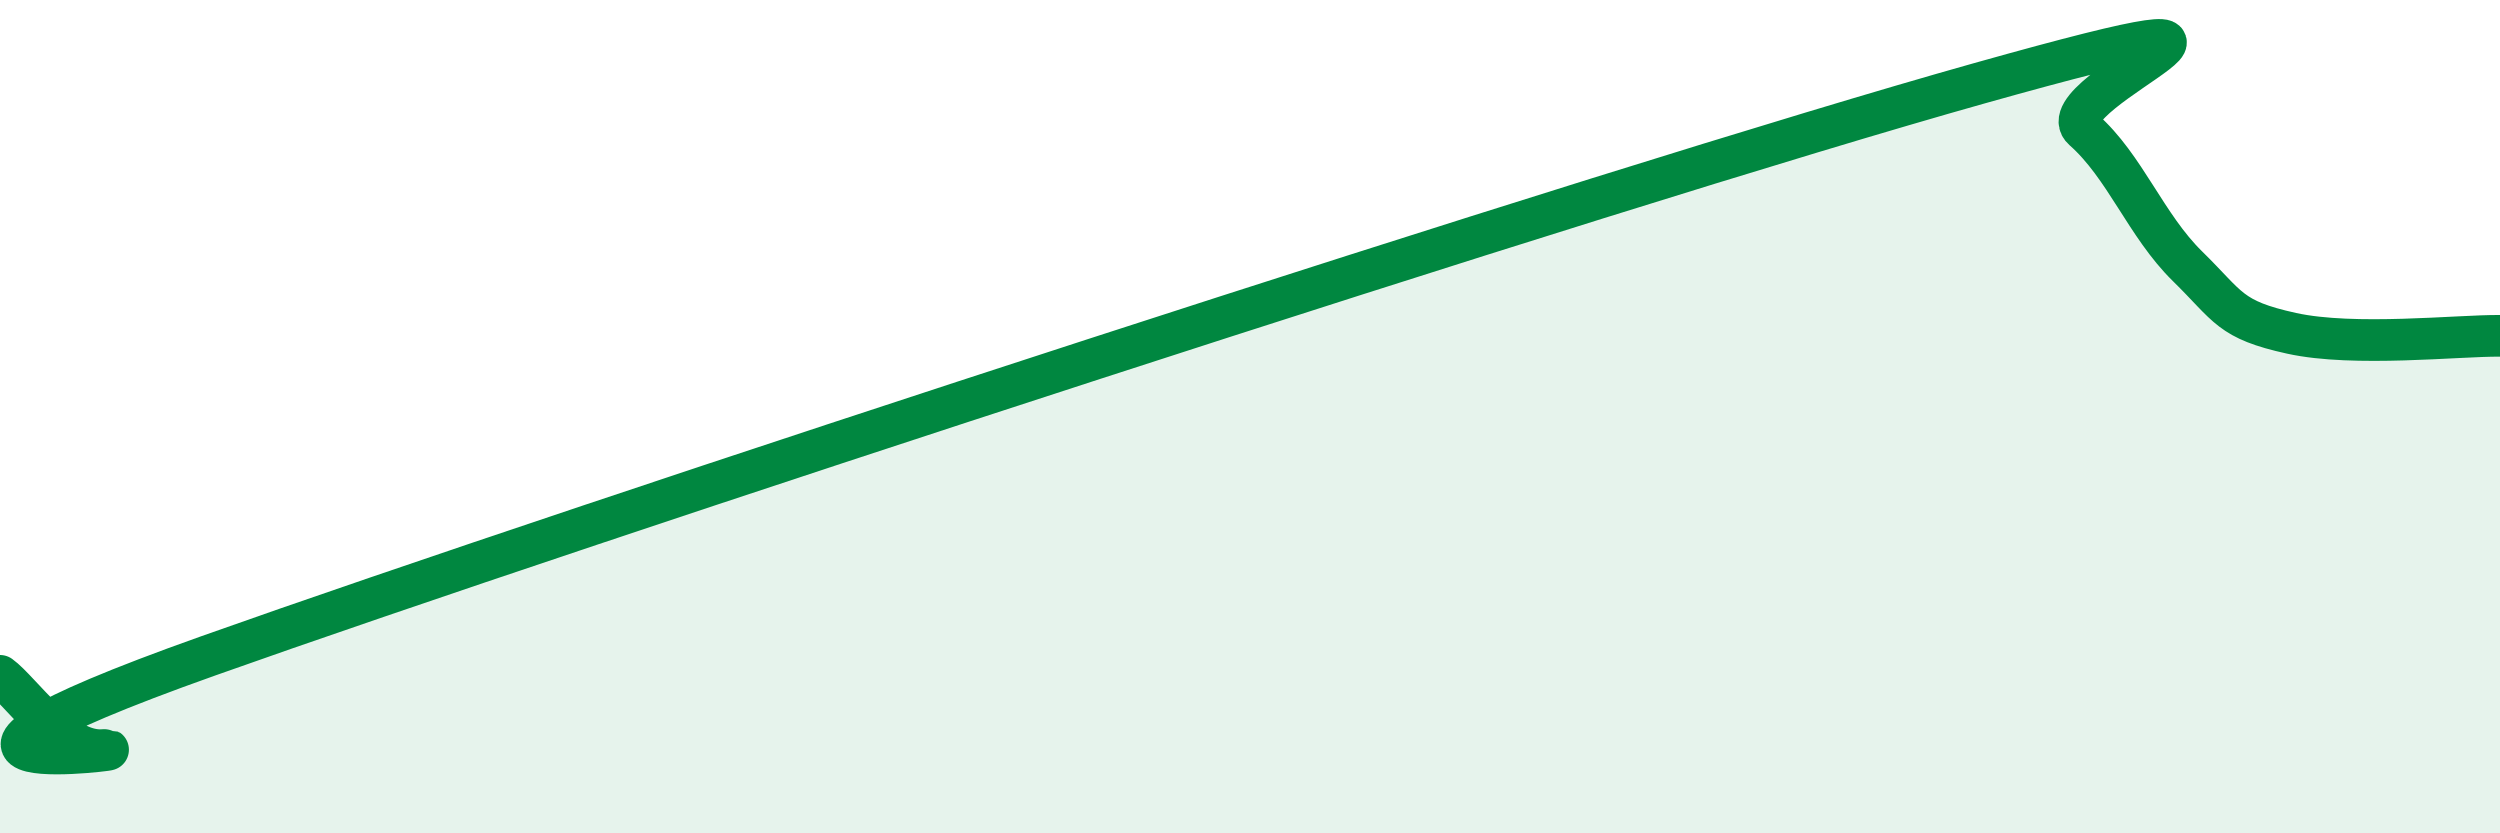 
    <svg width="60" height="20" viewBox="0 0 60 20" xmlns="http://www.w3.org/2000/svg">
      <path
        d="M 0,16.22 C 0.5,16.58 1.5,18.1 2.5,18 C 3.5,17.9 -4,18.94 5,15.74 C 14,12.54 38.5,4.53 47.5,2 C 56.5,-0.53 49,2.23 50,3.11 C 51,3.99 51.5,5.41 52.5,6.39 C 53.5,7.37 53.5,7.67 55,8 C 56.5,8.33 59,8.05 60,8.06L60 20L0 20Z"
        fill="#008740"
        opacity="0.1"
        stroke-linecap="round"
        stroke-linejoin="round"
      />
      <path
        d="M 0,16.22 C 0.5,16.58 1.5,18.1 2.5,18 C 3.5,17.9 -4,18.94 5,15.74 C 14,12.54 38.5,4.53 47.5,2 C 56.5,-0.53 49,2.23 50,3.11 C 51,3.99 51.5,5.41 52.5,6.39 C 53.5,7.37 53.5,7.67 55,8 C 56.5,8.33 59,8.05 60,8.06"
        stroke="#008740"
        stroke-width="1"
        fill="none"
        stroke-linecap="round"
        stroke-linejoin="round"
      />
    </svg>
  